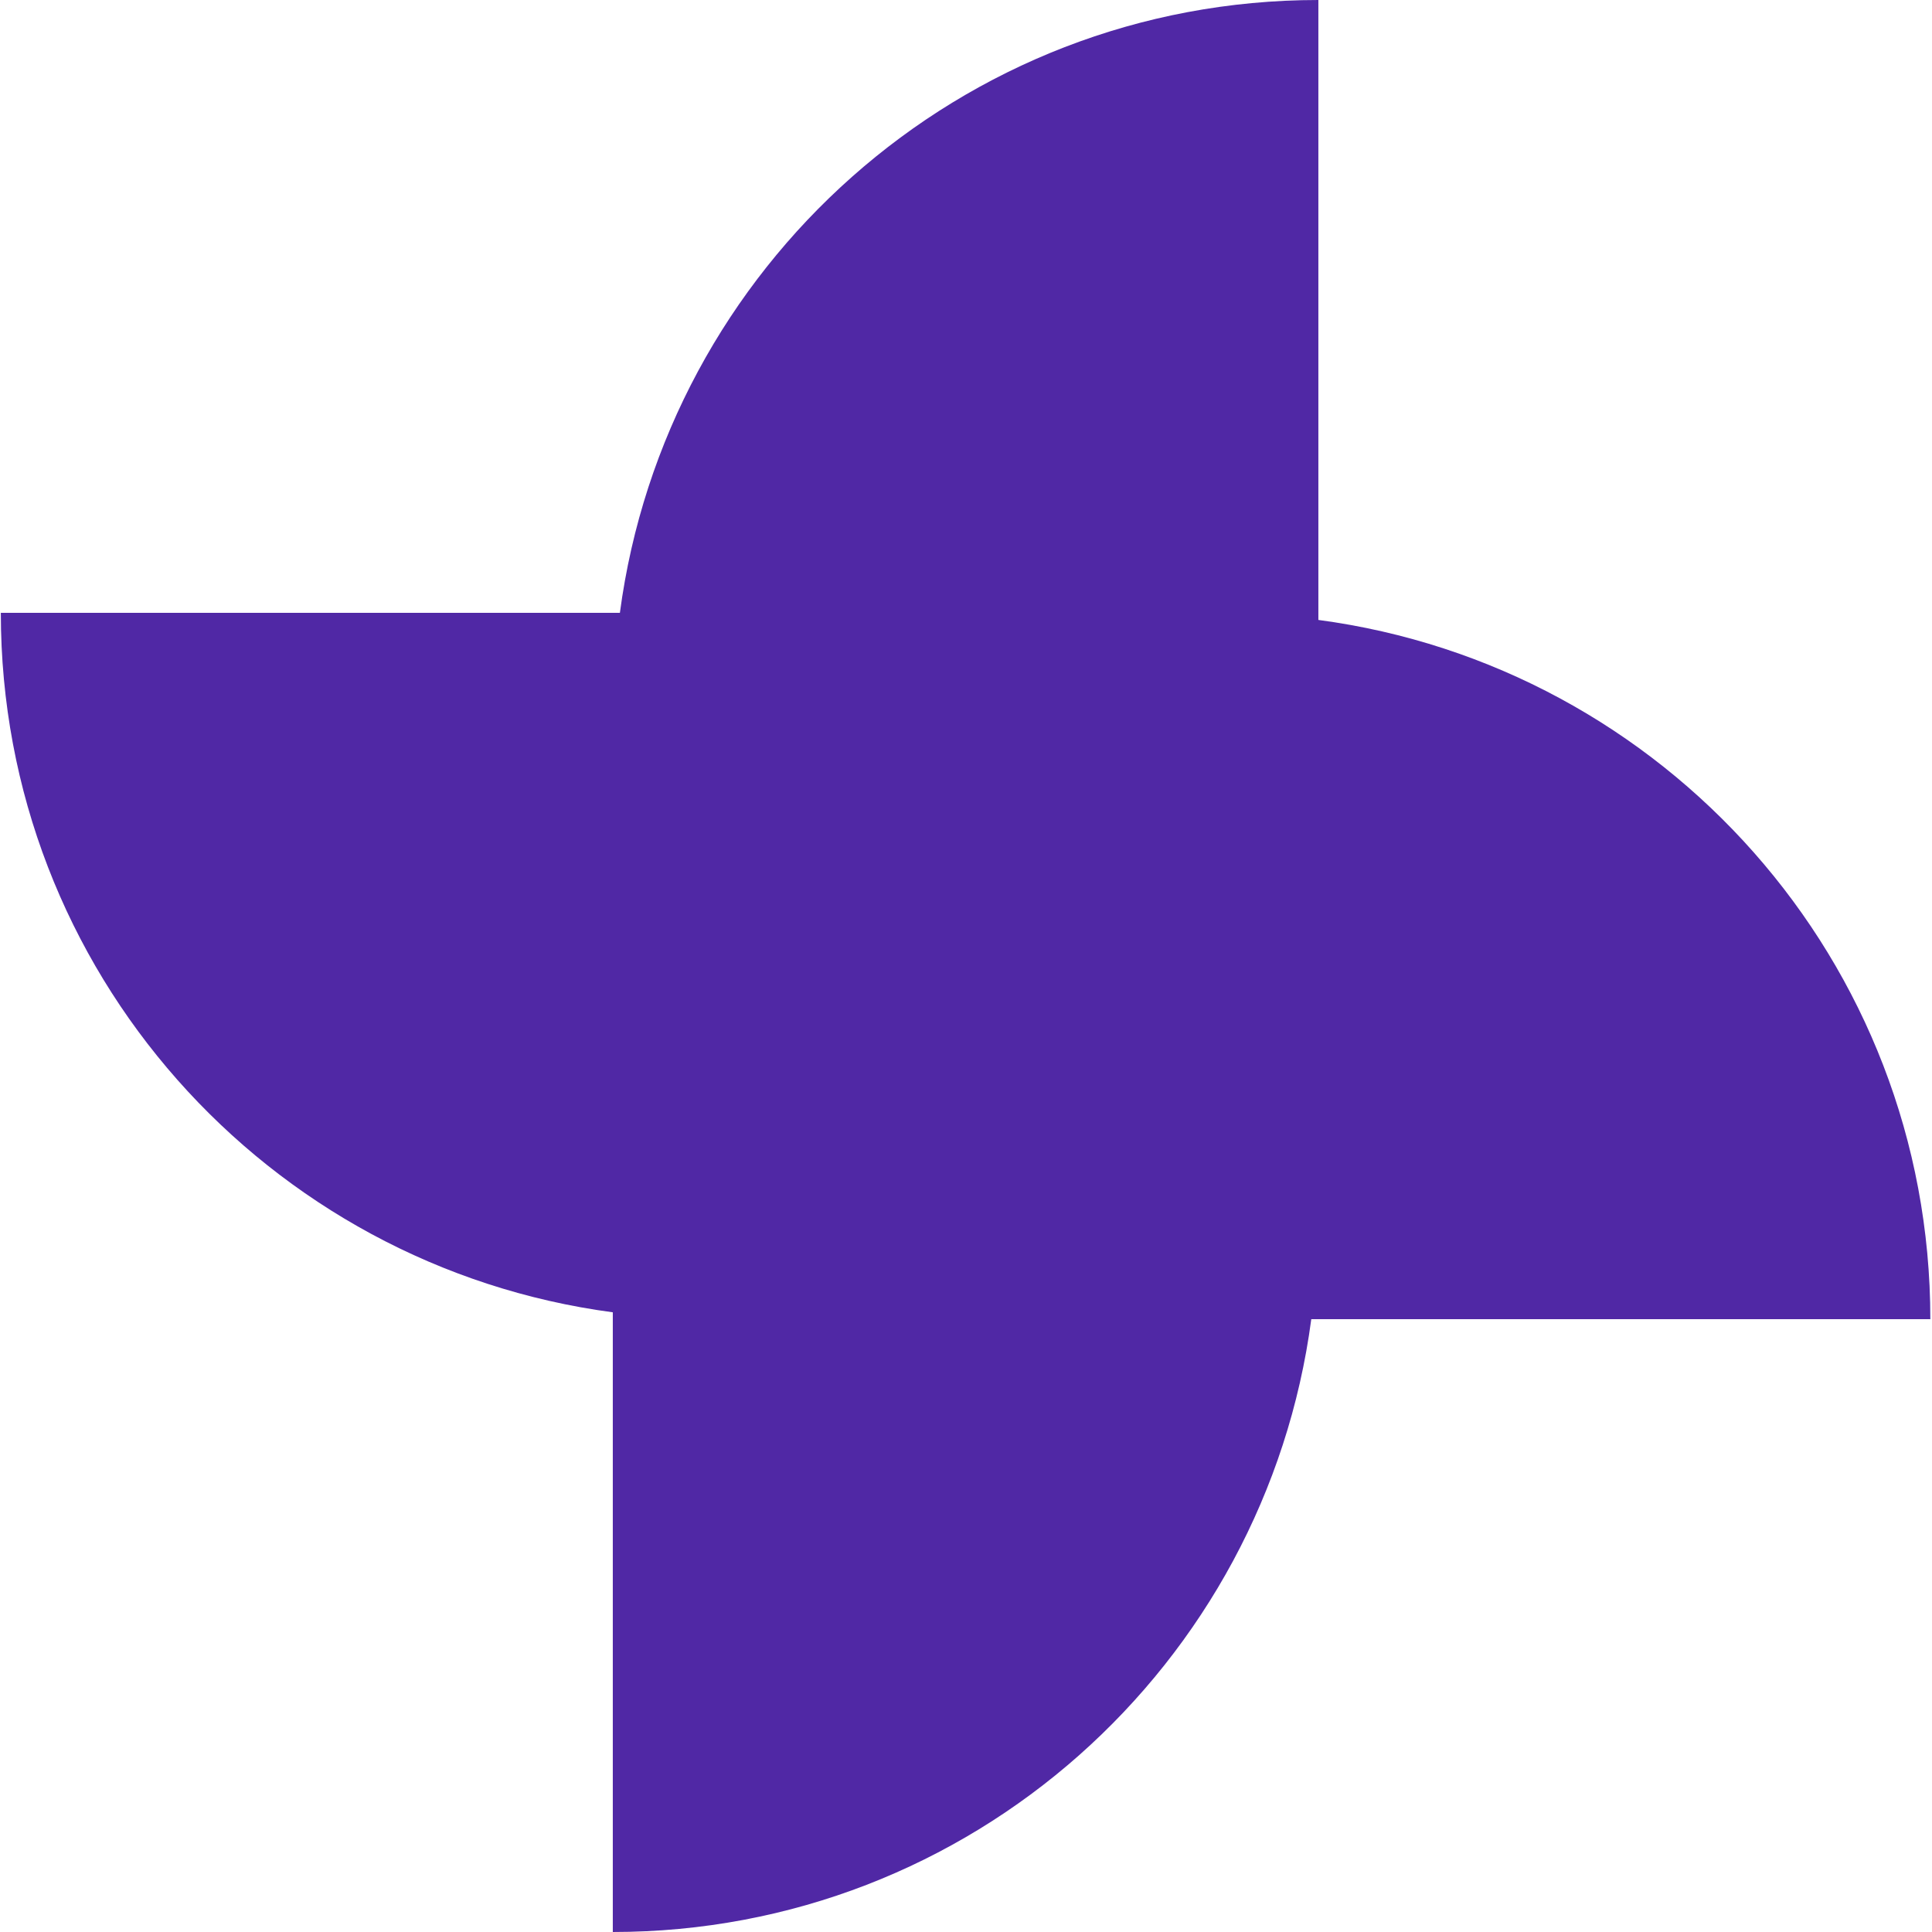 <svg width="582" height="582" viewBox="0 0 582 582" fill="none" xmlns="http://www.w3.org/2000/svg">
<path d="M581.5 397.46C581.5 289.503 501.18 200.584 397.149 186.751V0C289.344 0 200.551 80.433 186.737 184.611H0.25C0.25 292.569 80.57 381.487 184.601 395.321V582C292.406 582 381.199 501.567 395.013 397.389H581.429L581.5 397.46Z" fill="#5028A5"/>
</svg>
